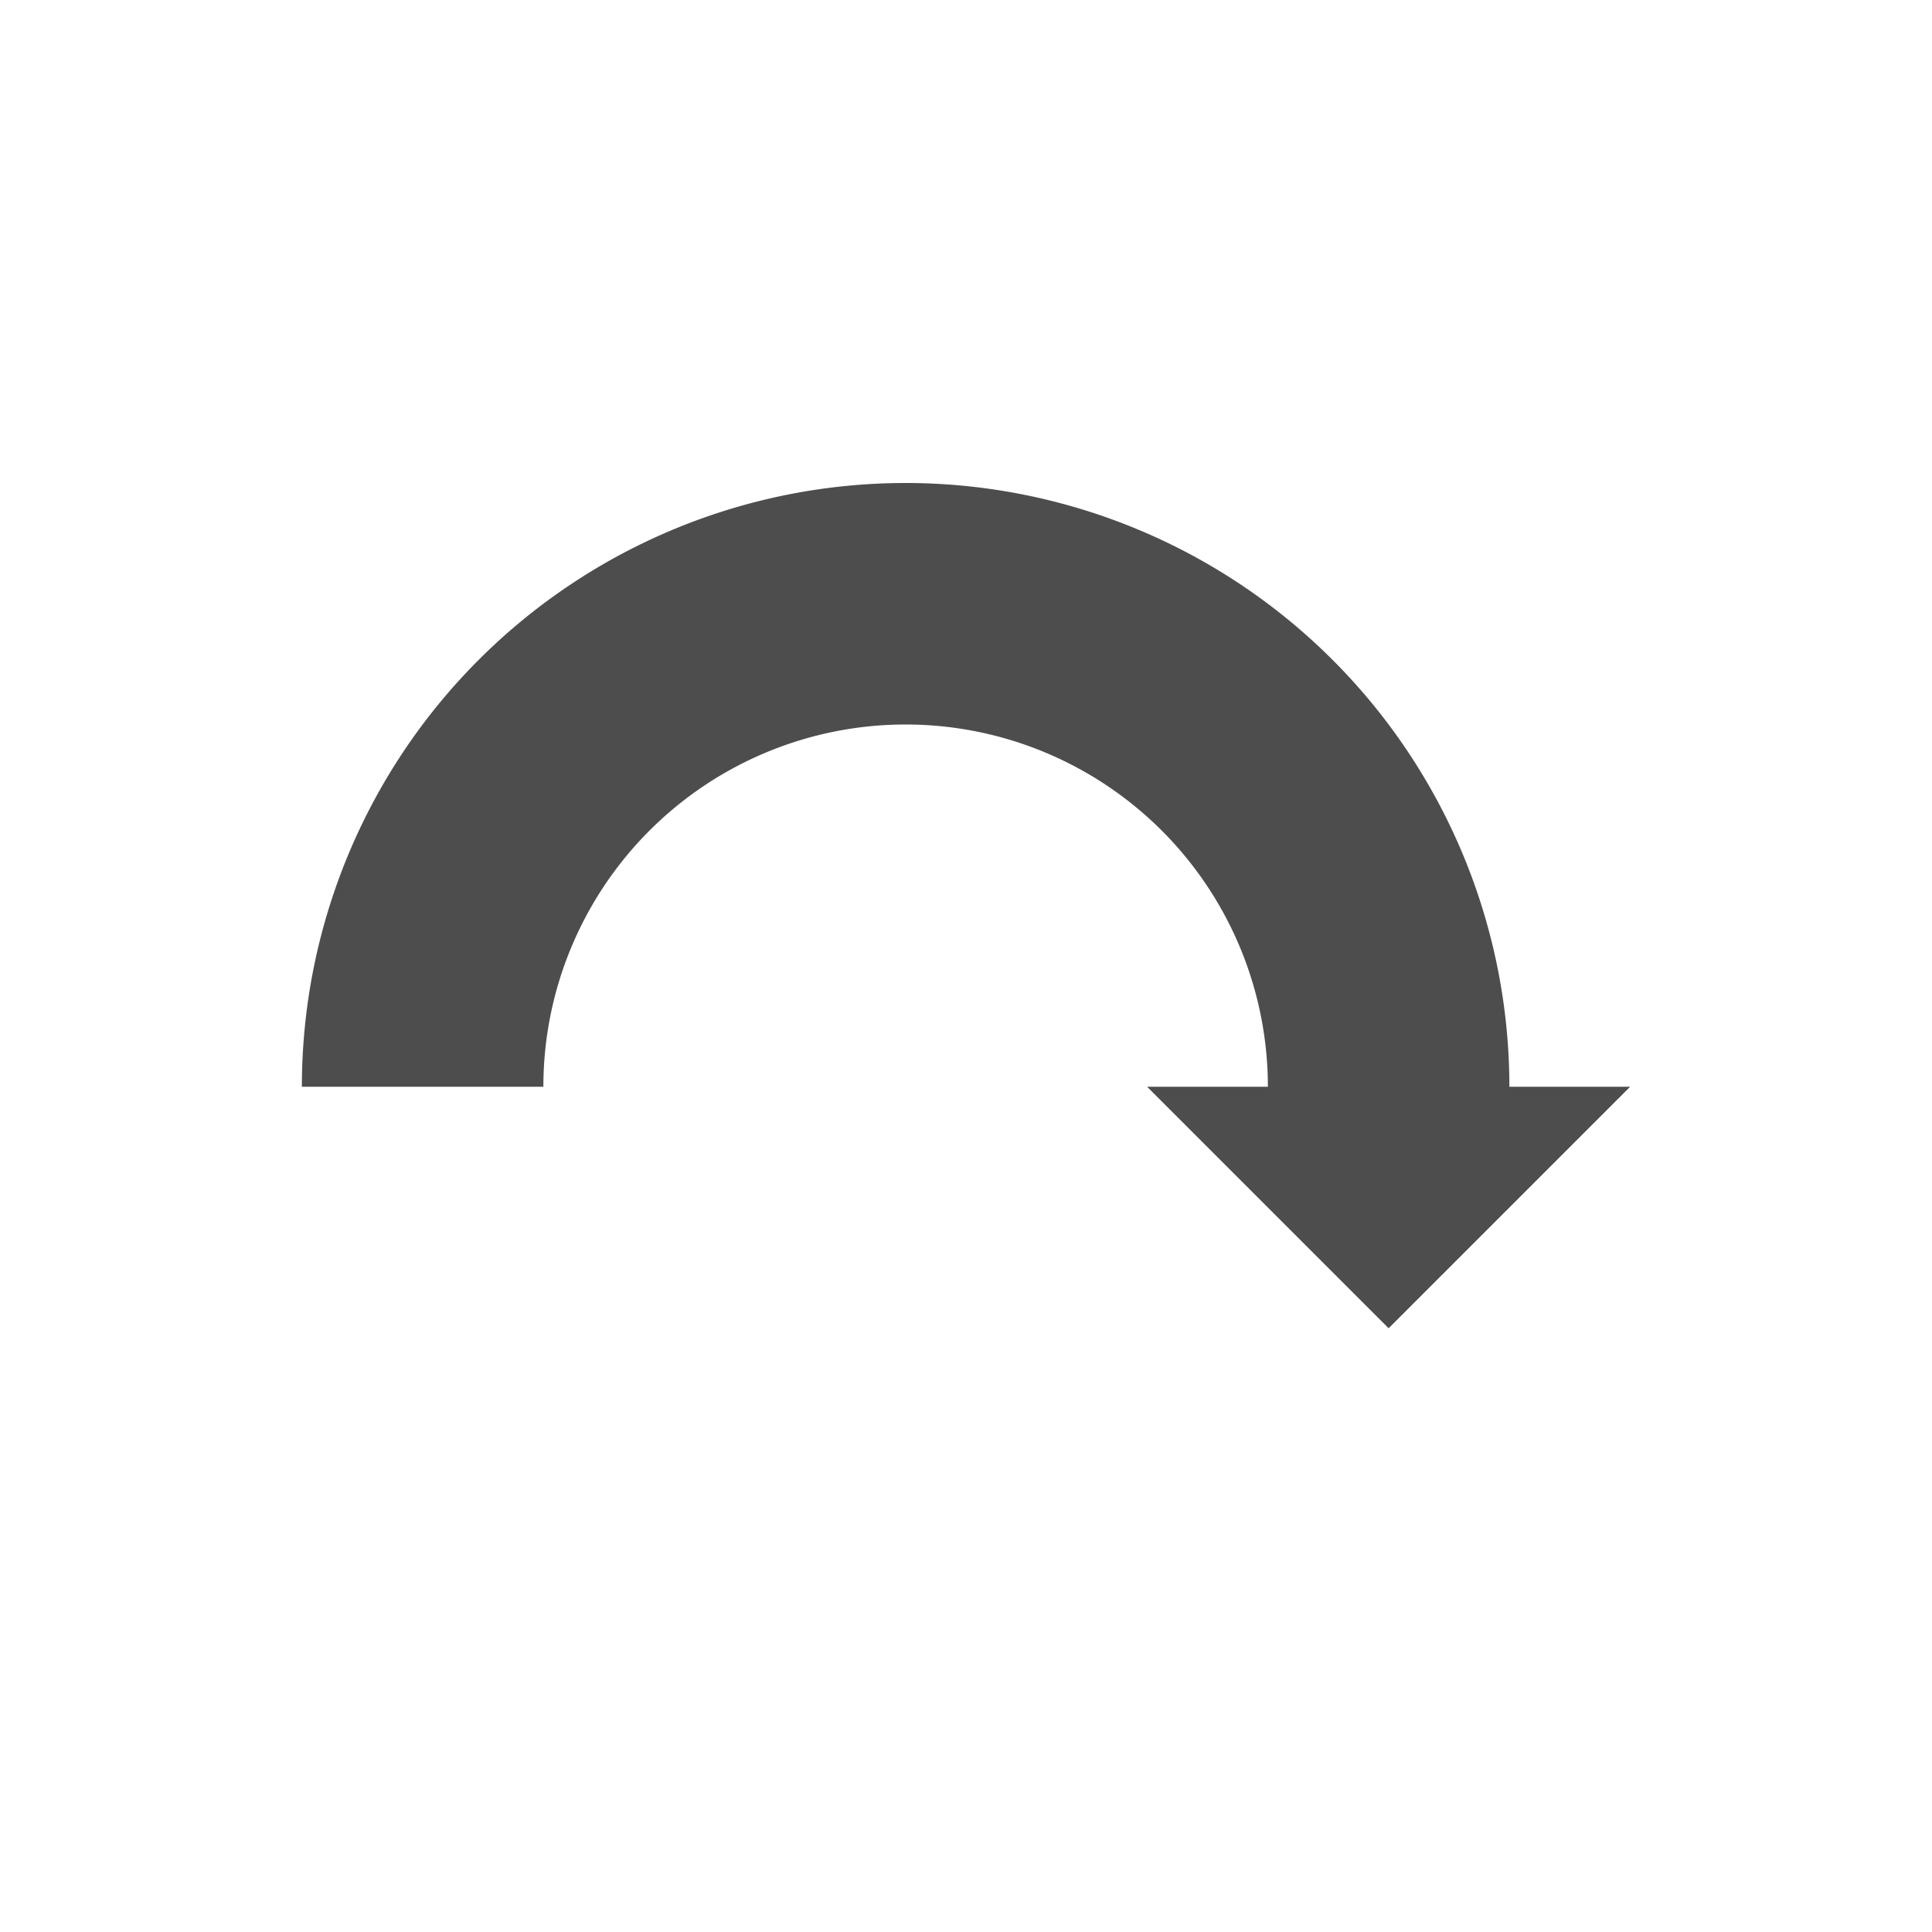 <svg xmlns="http://www.w3.org/2000/svg" viewBox="0 0 32 32">
 <path 
     style="fill:#4d4d4d" 
     d="M 15 8 A 10 10 0 0 0 5 18 L 9 18 A 6 6 0 0 1 15 12 A 6 6 0 0 1 21 18 L 19 18 L 23 22 L 27 18 L 25 18 A 10 10 0 0 0 15 8 z "
     />
</svg>
